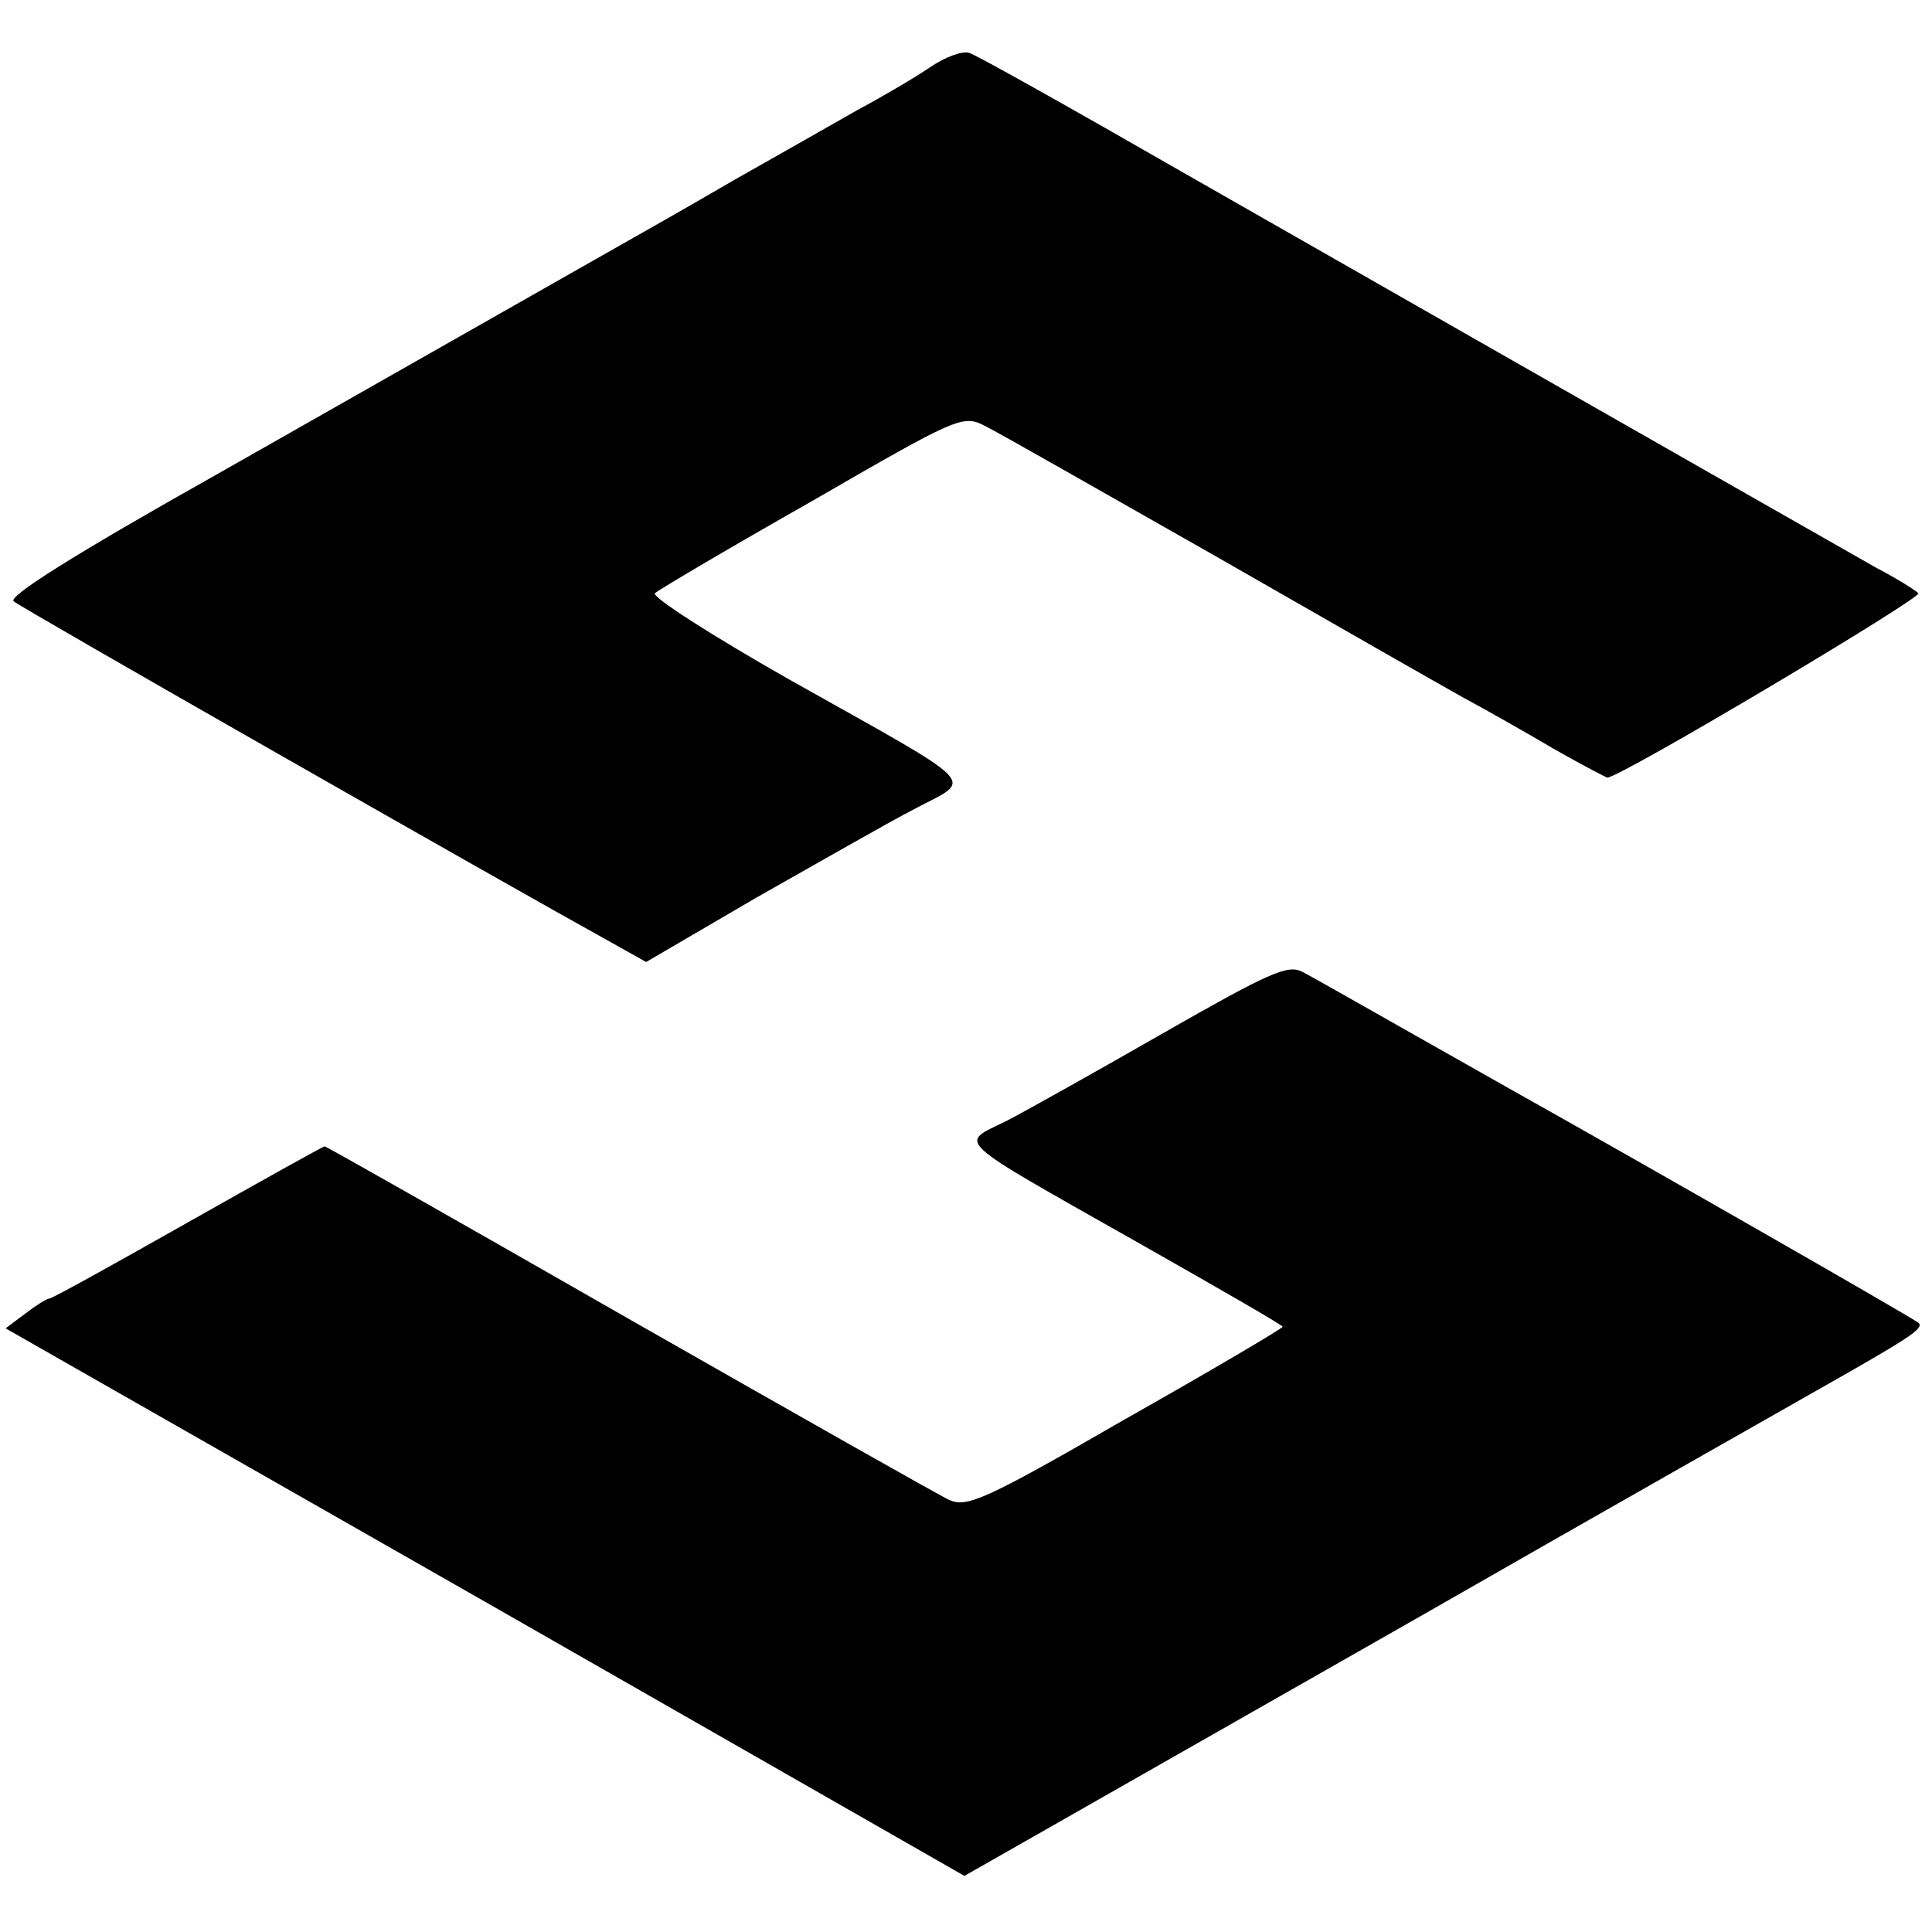 <?xml version="1.0" standalone="no"?>
<!DOCTYPE svg PUBLIC "-//W3C//DTD SVG 20010904//EN"
 "http://www.w3.org/TR/2001/REC-SVG-20010904/DTD/svg10.dtd">
<svg version="1.0" xmlns="http://www.w3.org/2000/svg"
 width="241pt" height="241pt" viewBox="0 0 241 241"
 preserveAspectRatio="xMidYMid meet">
<g transform="translate(0,241) scale(0.1,-0.1)"
fill="#000000" stroke="none">
<path d="M1160 2326 c-19 -13 -60 -37 -90 -53 -30 -17 -100 -57 -155 -88 -55
-32 -120 -69 -145 -83 -25 -14 -137 -78 -250 -142 -113 -64 -225 -128 -250
-142 -178 -100 -260 -152 -253 -158 7 -7 623 -358 739 -422 l50 -28 137 80
c76 43 165 94 198 111 73 39 88 24 -154 160 -99 56 -175 105 -170 109 4 4 92
56 196 115 180 104 188 108 215 94 15 -7 144 -81 287 -162 143 -82 283 -162
310 -177 28 -15 79 -44 113 -64 35 -20 66 -36 67 -36 16 0 394 225 388 230 -4
4 -28 19 -53 32 -42 24 -227 129 -861 491 -141 81 -262 149 -270 151 -8 3 -30
-5 -49 -18z"/>
<path d="M1454 1123 c-82 -47 -171 -97 -198 -111 -60 -30 -73 -18 167 -154 97
-55 177 -101 177 -103 0 -2 -88 -54 -196 -115 -175 -101 -198 -111 -220 -101
-13 6 -193 108 -400 226 -206 118 -377 215 -379 215 -2 0 -79 -43 -171 -95
-92 -52 -169 -95 -173 -95 -3 0 -17 -9 -30 -19 l-24 -18 598 -341 598 -342 51
29 c28 16 258 147 511 291 253 145 476 271 495 282 122 69 141 81 133 88 -7 6
-353 204 -503 288 -25 14 -90 51 -145 82 -55 31 -109 62 -121 68 -18 9 -42 -2
-170 -75z"/>
</g>
</svg>
